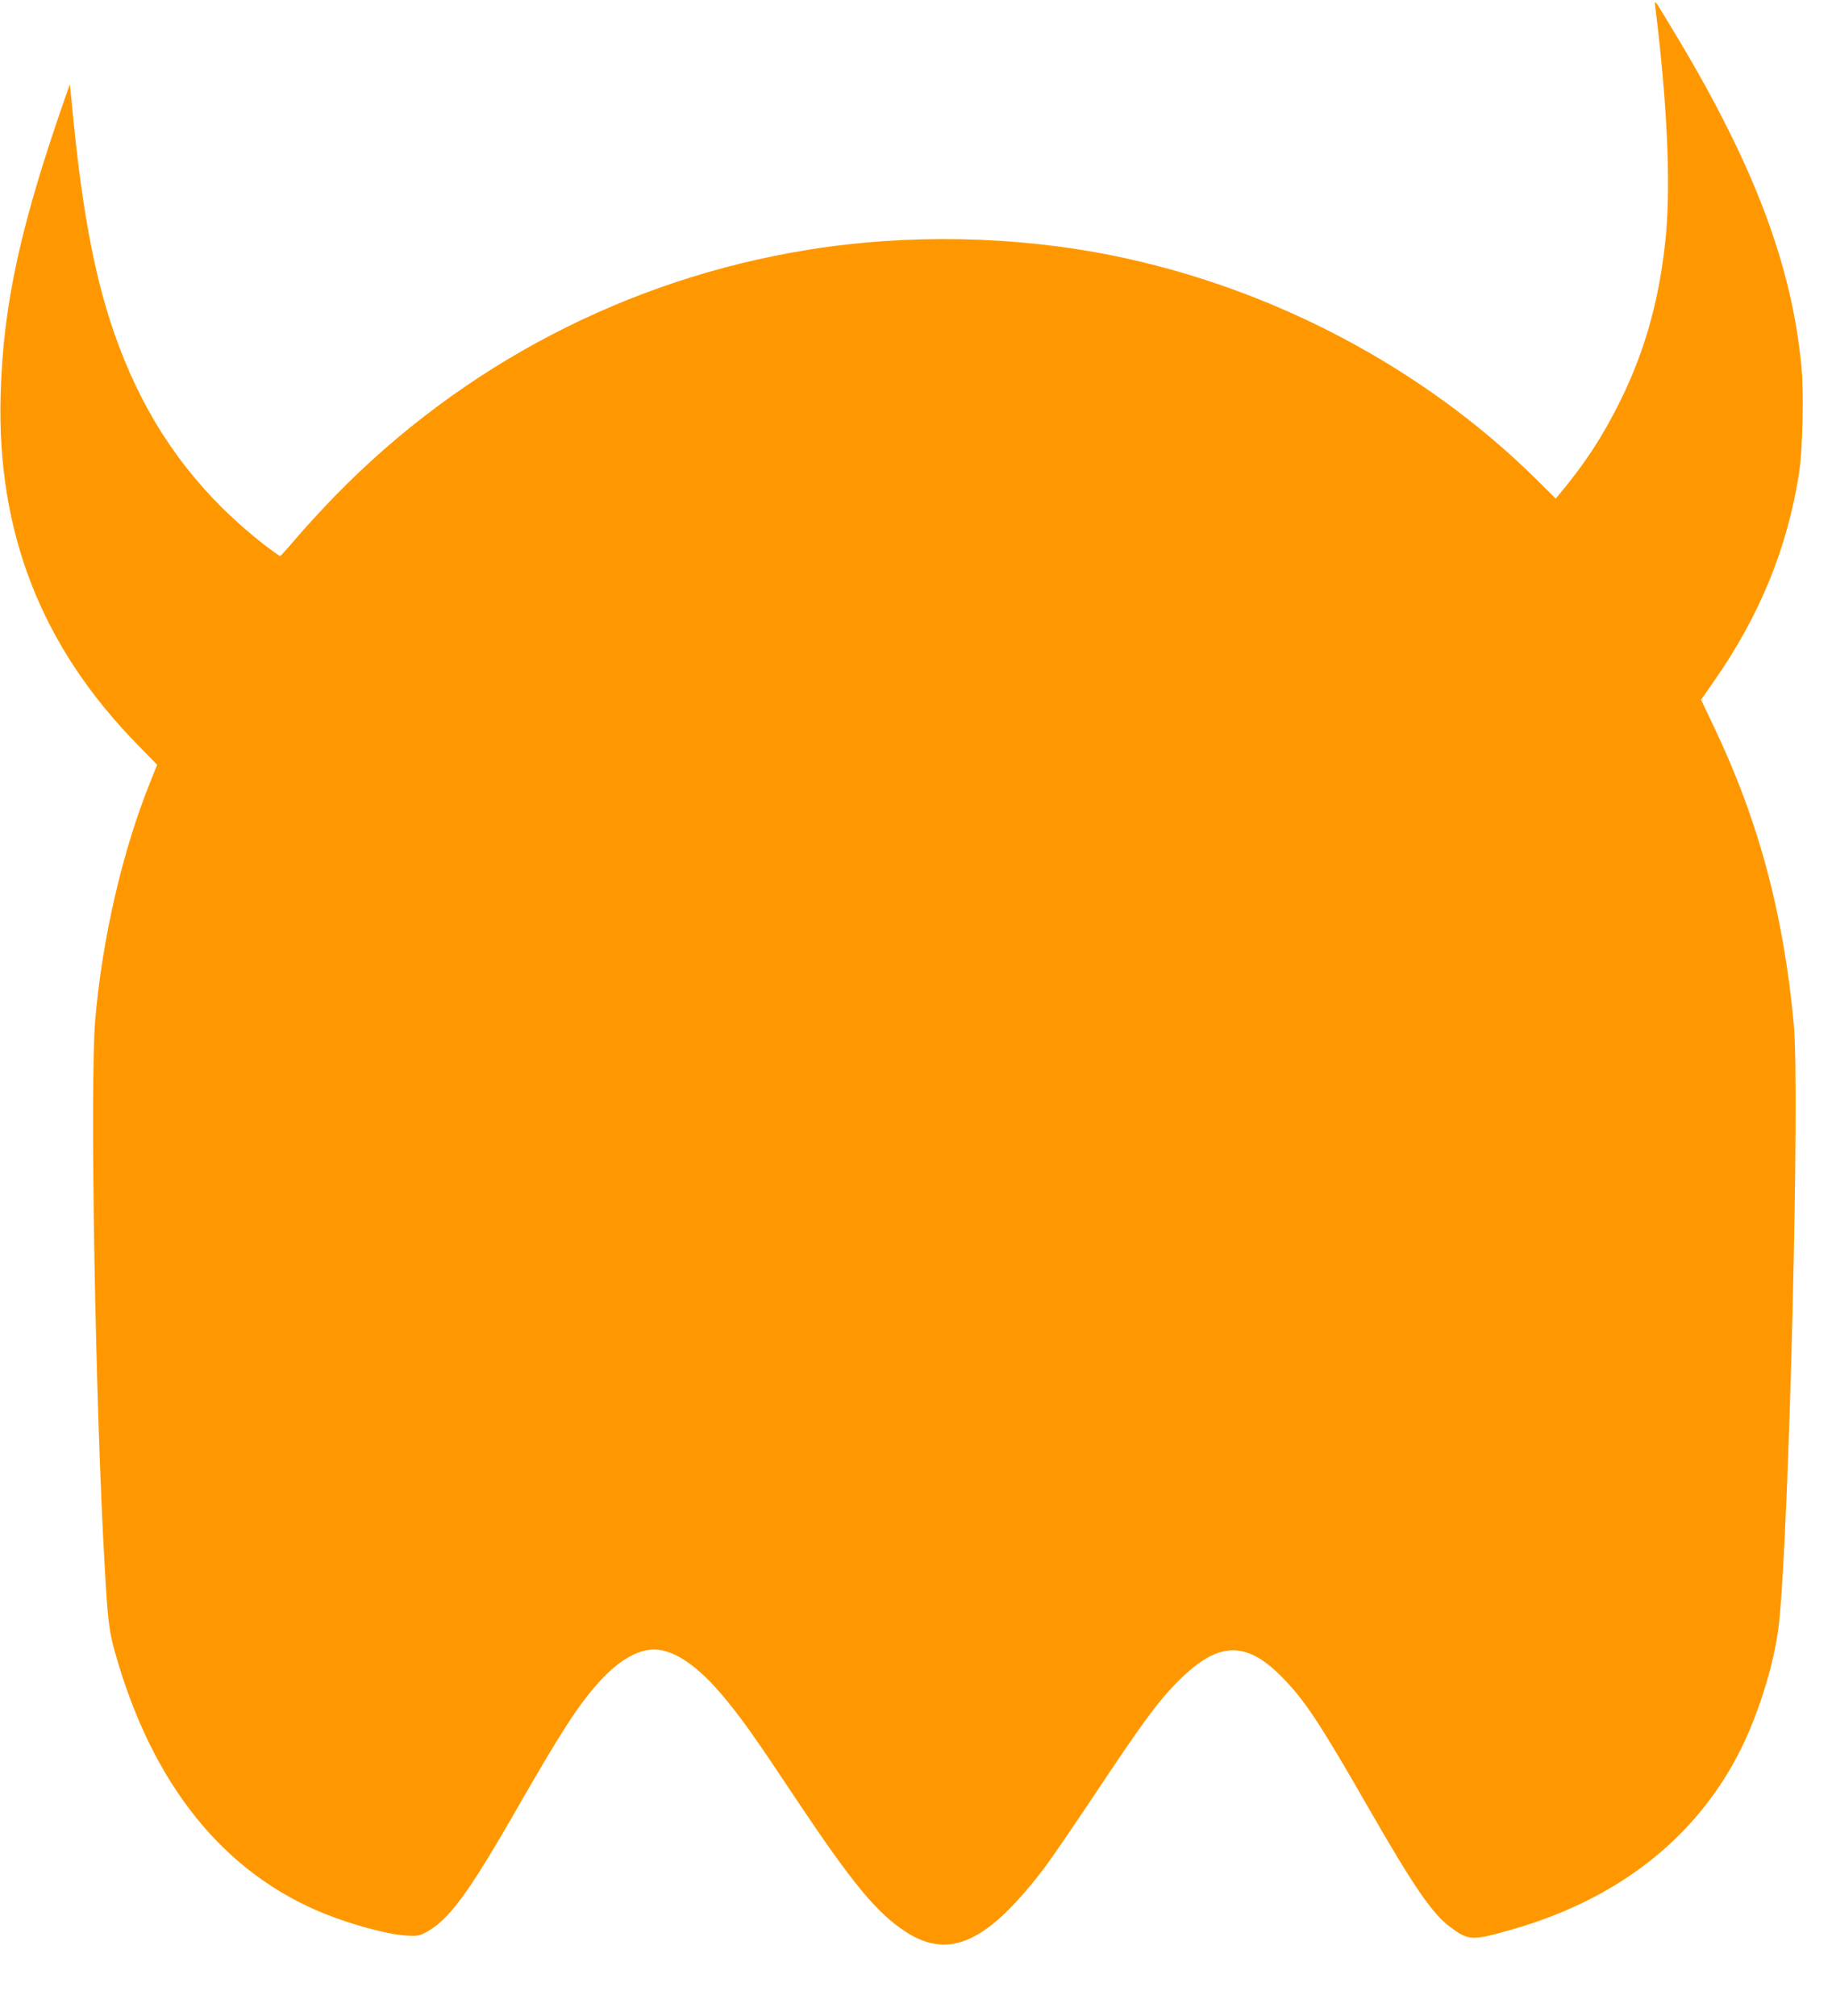 <?xml version="1.0" standalone="no"?>
<!DOCTYPE svg PUBLIC "-//W3C//DTD SVG 20010904//EN"
 "http://www.w3.org/TR/2001/REC-SVG-20010904/DTD/svg10.dtd">
<svg version="1.0" xmlns="http://www.w3.org/2000/svg"
 width="1166pt" height="1280pt" viewBox="0 0 1166 1280"
 preserveAspectRatio="xMidYMid meet">
<g transform="translate(0,1280) scale(0.1,-0.1)"
fill="#ff9800" stroke="none">
<path d="M10513 12750 c74 -597 97 -1095 68 -1430 -36 -394 -127 -730 -286
-1055 -110 -225 -229 -408 -390 -600 l-25 -30 -127 126 c-716 705 -1669 1209
-2678 1415 -623 127 -1311 141 -1944 38 -1144 -184 -2195 -732 -3006 -1565
-82 -85 -193 -205 -245 -267 -52 -61 -98 -112 -101 -112 -4 0 -47 31 -96 68
-383 297 -665 657 -858 1094 -184 419 -285 870 -359 1608 l-22 225 -18 -50
c-295 -839 -406 -1344 -422 -1920 -25 -874 259 -1601 872 -2225 l122 -125 -44
-110 c-176 -436 -303 -985 -349 -1505 -35 -408 0 -2457 61 -3493 18 -323 27
-396 65 -528 235 -837 690 -1402 1336 -1660 173 -69 395 -129 508 -136 68 -5
87 -2 120 15 152 77 274 242 595 802 272 473 374 632 502 778 116 132 228 206
335 219 137 16 305 -95 492 -327 108 -133 182 -238 426 -605 369 -553 523
-740 711 -861 277 -178 523 -61 886 421 41 55 175 251 298 435 340 511 429
630 576 770 230 218 403 218 619 0 148 -148 244 -293 556 -837 286 -498 403
-669 516 -754 120 -90 139 -91 395 -18 747 213 1277 670 1532 1322 87 220 146
448 165 632 64 619 132 3368 93 3790 -64 704 -226 1305 -512 1901 l-77 162 79
113 c293 418 470 851 544 1329 22 143 30 506 15 667 -60 643 -296 1272 -784
2088 -66 110 -126 209 -134 220 -14 18 -15 17 -10 -25z"/>
</g>
</svg>
